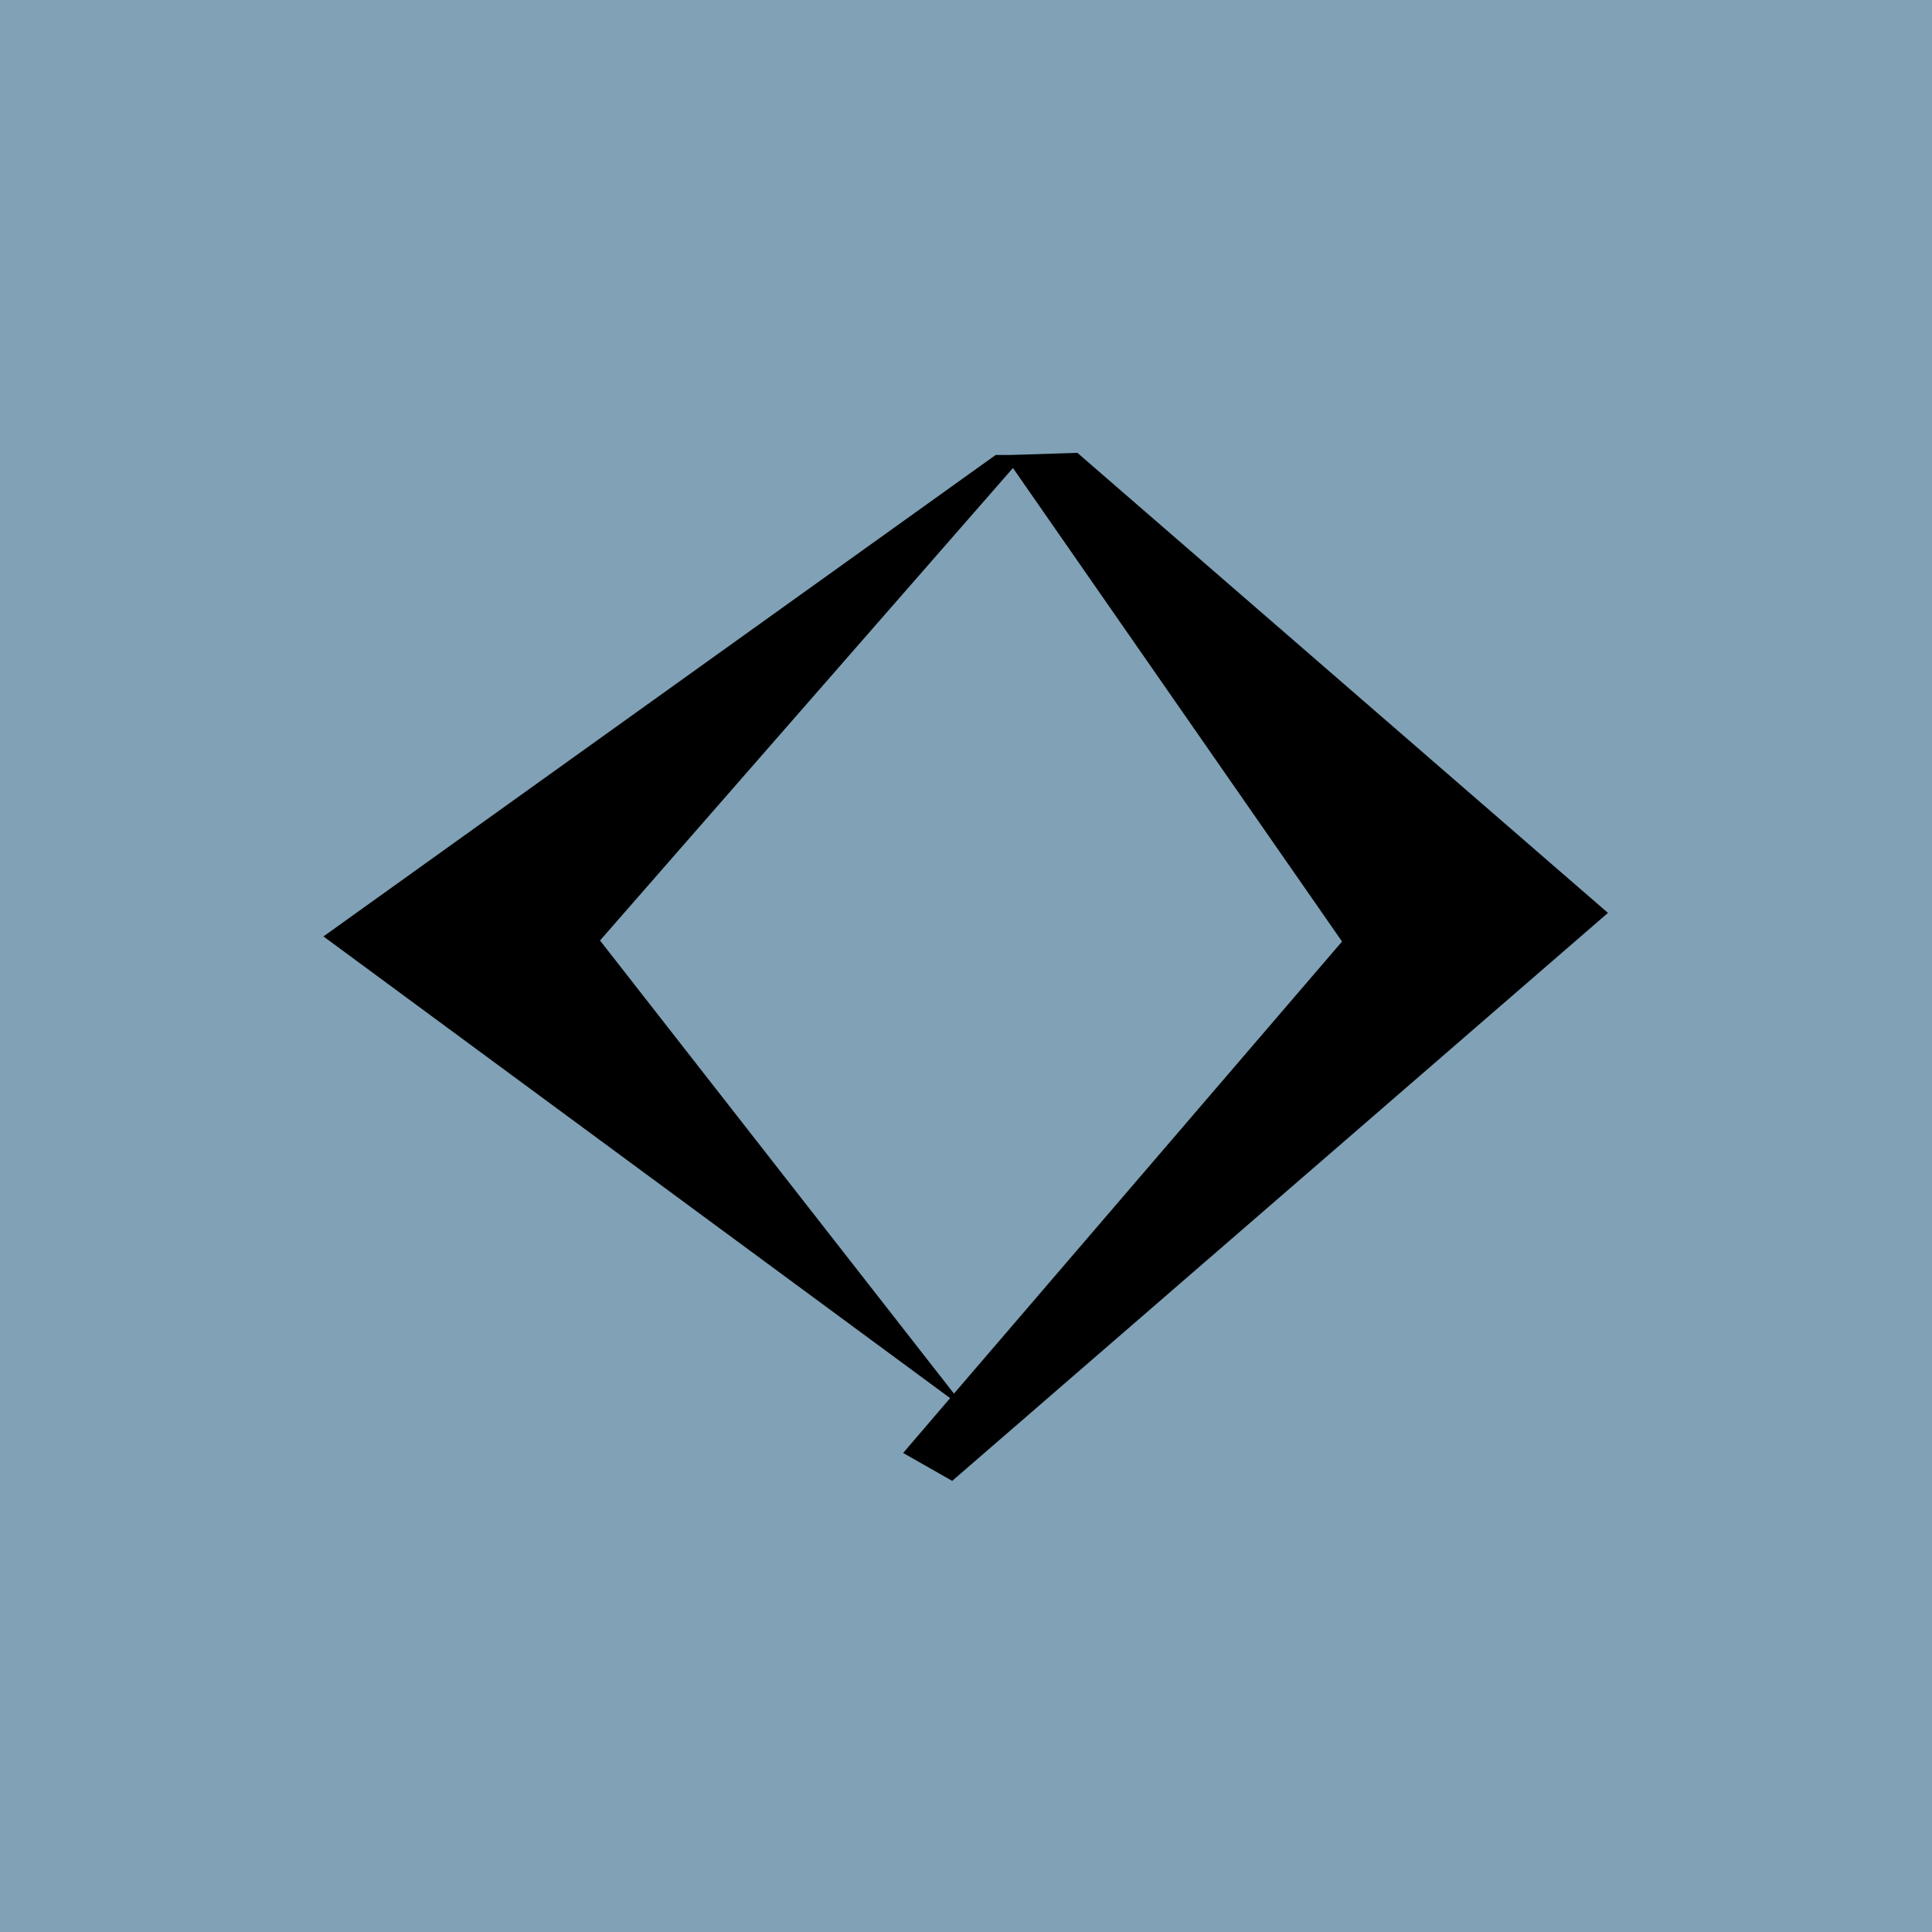 <svg xmlns="http://www.w3.org/2000/svg" width="60" height="60" fill="none"><path fill="#80A1B6" d="M0 0h60v60H0z"/><g clip-path="url(#a)"><path fill="#000" fill-rule="evenodd" d="M49.936 28.351 29.571 45.99l-1.523-.867.064-.075 1.395-1.628-19.464-14.34.095-.065 20.784-14.886h.471l2.07-.065.02.02zm-31.302.857L29.626 43.28l12.052-14.04-10.22-14.706z" clip-rule="evenodd"/></g><defs><clipPath id="a"><path fill="#fff" d="M10 14h40v32H10z"/></clipPath></defs></svg>